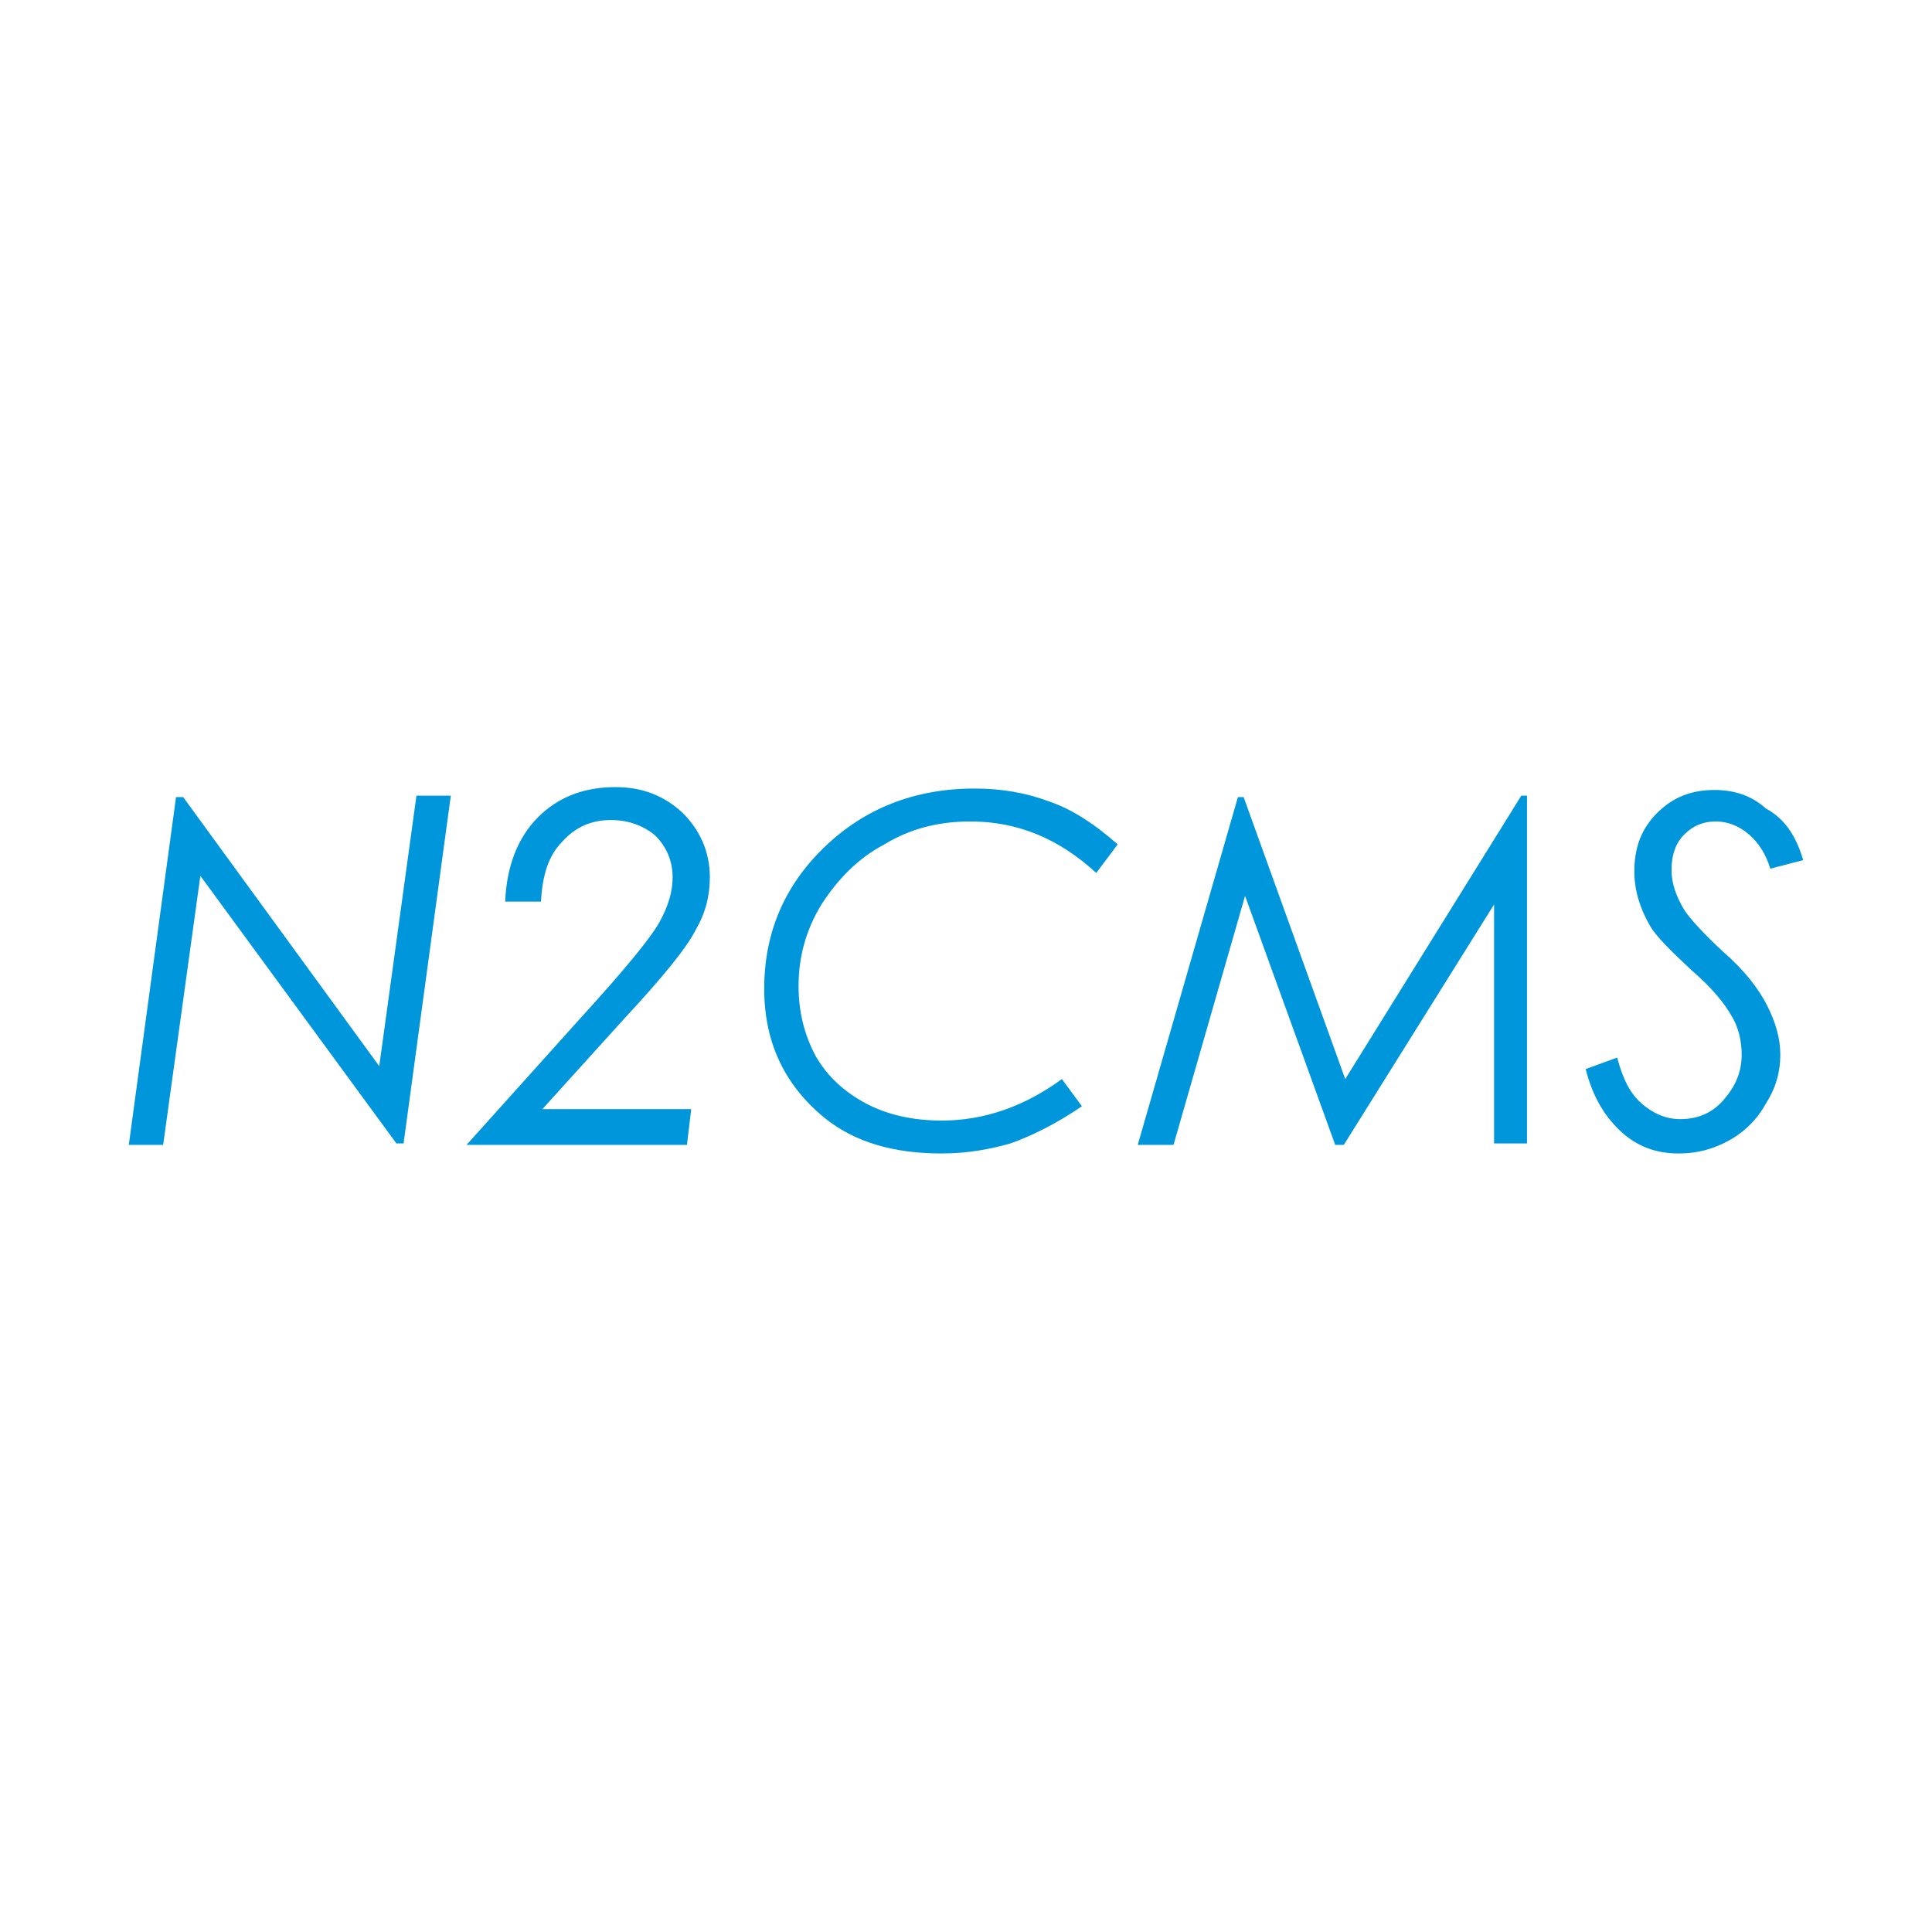 <svg width="135" height="135" viewBox="0 0 135 135" fill="none" xmlns="http://www.w3.org/2000/svg">
<path d="M29.1 55.6H31.5L28.2 79.9H27.7L14 61.2L11.4 80H9L12.3 55.7H12.8L26.5 74.5L29.1 55.6Z" fill="#0096DB"/>
<path d="M37.8 63H35.3C35.4 60.5 36.2 58.5 37.6 57.1C39 55.7 40.8 55 43 55C44.9 55 46.4 55.6 47.7 56.8C48.9 58 49.6 59.5 49.6 61.3C49.6 62.6 49.3 63.8 48.6 65C48 66.2 46.3 68.3 43.6 71.2L37.9 77.5H48.3L48 80H32.6L40.6 71.1C43.7 67.7 45.5 65.5 46.1 64.4C46.7 63.3 47 62.3 47 61.3C47 60.2 46.6 59.2 45.8 58.4C45 57.7 43.9 57.3 42.7 57.3C41.3 57.3 40.2 57.8 39.3 58.8C38.3 59.8 37.9 61.2 37.8 63Z" fill="#0096DB"/>
<path d="M78.1 59L76.6 61C74 58.6 71.1 57.4 67.8 57.4C65.6 57.4 63.6 57.9 61.8 59C59.9 60 58.5 61.5 57.4 63.2C56.3 65 55.8 66.9 55.8 68.9C55.8 70.7 56.2 72.3 57 73.8C57.8 75.2 59 76.3 60.5 77.1C62 77.9 63.8 78.3 65.8 78.3C68.8 78.3 71.6 77.3 74.2 75.4L75.6 77.3C73.7 78.6 72 79.4 70.6 79.9C69.2 80.3 67.6 80.6 65.8 80.6C62.4 80.6 59.7 79.8 57.6 78.1C54.8 75.8 53.4 72.8 53.4 69.1C53.4 65.2 54.8 61.9 57.6 59.2C60.4 56.5 63.9 55.1 68.1 55.1C70 55.1 71.7 55.4 73.3 56C74.8 56.5 76.4 57.5 78.1 59Z" fill="#0096DB"/>
<path d="M106.7 55.6V79.9H104.4V63.2L93.9 80H93.3L87 62.6L82 80H79.5L86.5 55.7H86.9L94 75.4L106.3 55.6H106.7Z" fill="#0096DB"/>
<path d="M126 60.1L123.7 60.7C123.4 59.7 122.9 58.9 122.2 58.3C121.5 57.7 120.7 57.4 119.9 57.4C119 57.4 118.3 57.7 117.7 58.3C117.1 58.9 116.8 59.7 116.8 60.8C116.8 61.7 117.1 62.6 117.7 63.6C118.1 64.2 119 65.2 120.4 66.5C121.9 67.8 122.9 69.1 123.5 70.3C124.1 71.5 124.4 72.6 124.4 73.7C124.4 74.9 124.1 76 123.4 77.1C122.8 78.2 121.9 79.1 120.8 79.7C119.7 80.3 118.6 80.6 117.3 80.6C115.7 80.6 114.4 80.1 113.3 79.1C112.2 78.1 111.3 76.7 110.8 74.7L113 73.9C113.4 75.4 113.9 76.4 114.7 77.1C115.5 77.8 116.4 78.2 117.4 78.2C118.6 78.2 119.6 77.8 120.4 76.9C121.2 76 121.7 75 121.7 73.7C121.7 72.8 121.5 71.8 121 71C120.5 70.1 119.6 69 118.2 67.8C116.7 66.4 115.7 65.4 115.3 64.7C114.6 63.5 114.2 62.2 114.2 60.9C114.2 59.2 114.7 57.9 115.8 56.8C116.9 55.7 118.2 55.2 119.8 55.2C121.2 55.2 122.4 55.6 123.4 56.5C124.7 57.2 125.5 58.4 126 60.1Z" fill="#0096DB"/>
</svg>
